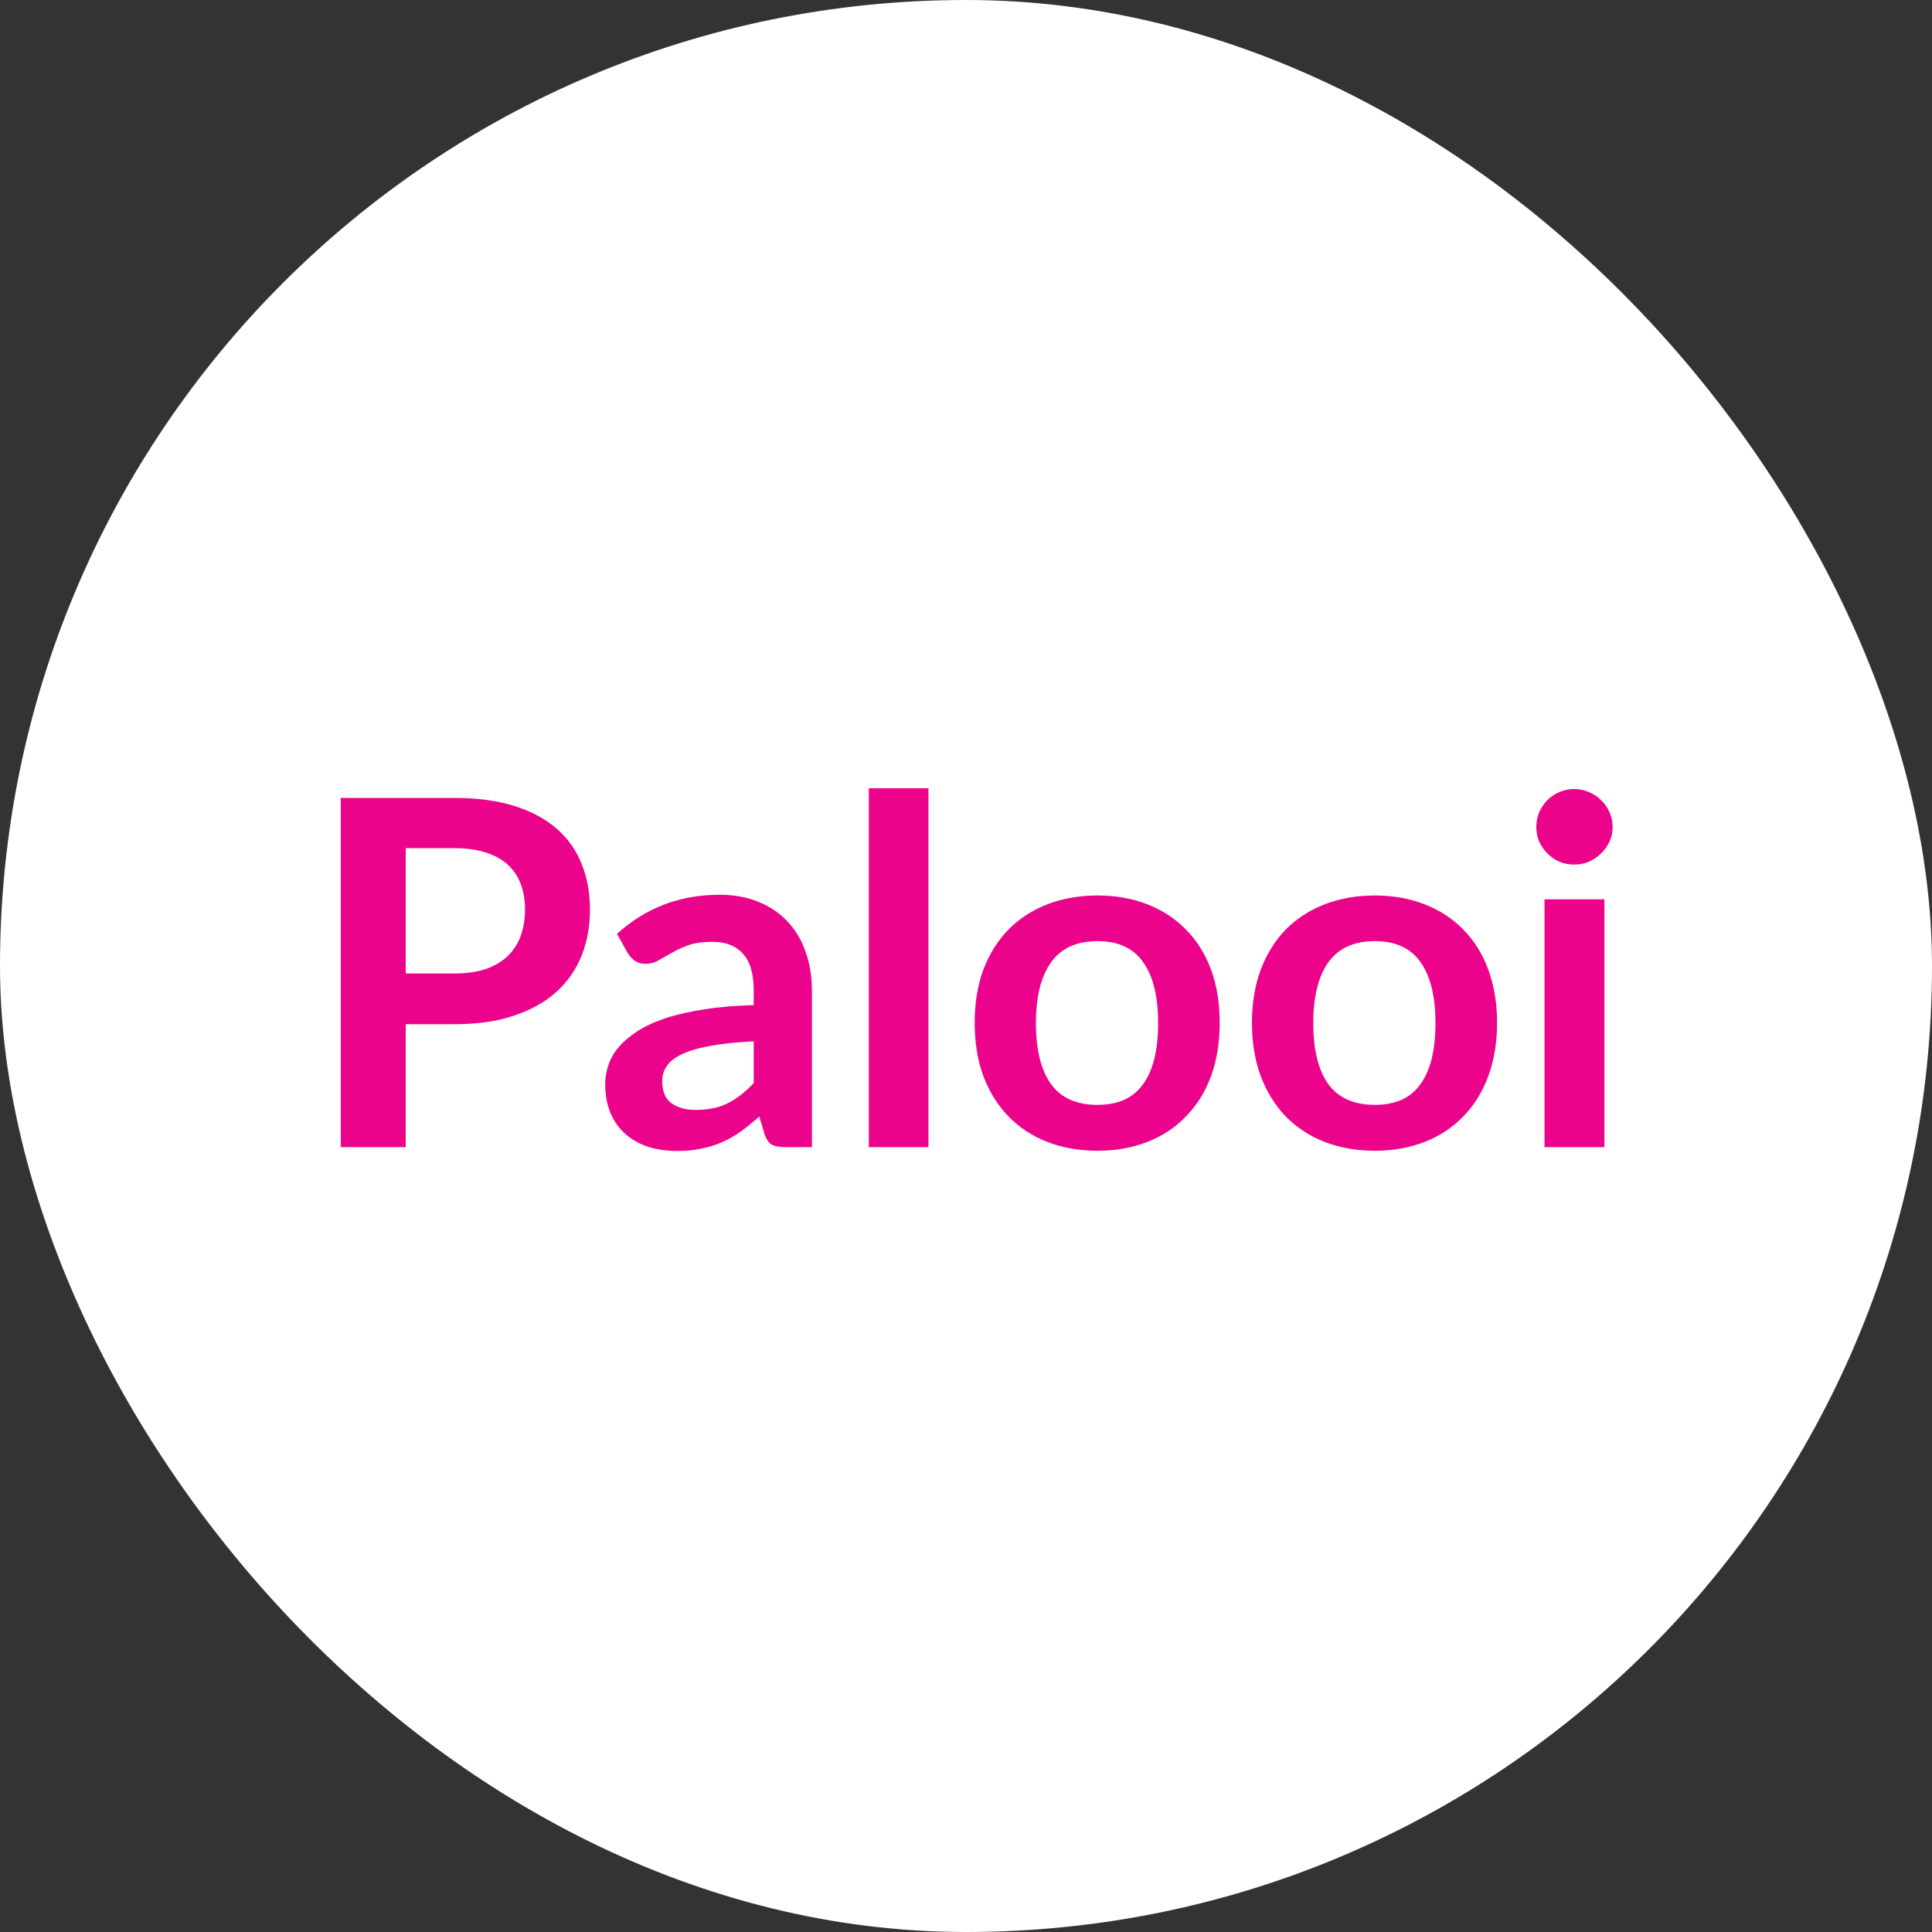 <svg width="16" height="16" viewBox="0 0 16 16" fill="none" xmlns="http://www.w3.org/2000/svg">
<rect x="0" y="0" width="16" height="16" fill="#333333" stroke="none"/>
<rect width="16" height="16" rx="8" fill="white"/>
<path d="M3.762 8.062C3.861 8.062 3.947 8.05 4.02 8.026C4.093 8.001 4.154 7.965 4.202 7.92C4.251 7.873 4.288 7.817 4.312 7.752C4.336 7.685 4.348 7.611 4.348 7.53C4.348 7.453 4.336 7.383 4.312 7.32C4.288 7.257 4.252 7.204 4.204 7.16C4.156 7.116 4.095 7.083 4.022 7.06C3.949 7.036 3.862 7.024 3.762 7.024H3.36V8.062H3.762ZM3.762 6.608C3.955 6.608 4.123 6.631 4.264 6.676C4.405 6.721 4.522 6.785 4.614 6.866C4.706 6.947 4.774 7.045 4.818 7.158C4.863 7.271 4.886 7.395 4.886 7.53C4.886 7.67 4.863 7.799 4.816 7.916C4.769 8.032 4.699 8.132 4.606 8.216C4.513 8.3 4.395 8.365 4.254 8.412C4.114 8.459 3.95 8.482 3.762 8.482H3.36V9.5H2.822V6.608H3.762ZM6.242 8.624C6.099 8.631 5.979 8.643 5.882 8.662C5.785 8.679 5.707 8.702 5.648 8.73C5.589 8.758 5.547 8.791 5.522 8.828C5.497 8.865 5.484 8.906 5.484 8.95C5.484 9.037 5.509 9.099 5.56 9.136C5.612 9.173 5.679 9.192 5.762 9.192C5.863 9.192 5.951 9.174 6.024 9.138C6.099 9.101 6.171 9.045 6.242 8.97V8.624ZM5.11 7.734C5.346 7.518 5.63 7.41 5.962 7.41C6.082 7.41 6.189 7.43 6.284 7.47C6.379 7.509 6.459 7.563 6.524 7.634C6.589 7.703 6.639 7.787 6.672 7.884C6.707 7.981 6.724 8.088 6.724 8.204V9.5H6.5C6.453 9.5 6.417 9.493 6.392 9.48C6.367 9.465 6.347 9.437 6.332 9.394L6.288 9.246C6.236 9.293 6.185 9.334 6.136 9.37C6.087 9.405 6.035 9.434 5.982 9.458C5.929 9.482 5.871 9.5 5.81 9.512C5.75 9.525 5.683 9.532 5.61 9.532C5.523 9.532 5.443 9.521 5.37 9.498C5.297 9.474 5.233 9.439 5.18 9.392C5.127 9.345 5.085 9.287 5.056 9.218C5.027 9.149 5.012 9.068 5.012 8.976C5.012 8.924 5.021 8.873 5.038 8.822C5.055 8.77 5.083 8.721 5.122 8.674C5.162 8.627 5.213 8.583 5.276 8.542C5.339 8.501 5.415 8.465 5.506 8.434C5.598 8.403 5.705 8.379 5.826 8.36C5.947 8.34 6.086 8.328 6.242 8.324V8.204C6.242 8.067 6.213 7.965 6.154 7.9C6.095 7.833 6.011 7.8 5.9 7.8C5.82 7.8 5.753 7.809 5.7 7.828C5.648 7.847 5.602 7.868 5.562 7.892C5.522 7.915 5.485 7.935 5.452 7.954C5.42 7.973 5.384 7.982 5.344 7.982C5.309 7.982 5.28 7.973 5.256 7.956C5.232 7.937 5.213 7.916 5.198 7.892L5.11 7.734ZM7.689 6.528V9.5H7.195V6.528H7.689ZM9.089 7.416C9.242 7.416 9.38 7.441 9.504 7.49C9.629 7.539 9.736 7.609 9.823 7.7C9.913 7.791 9.982 7.901 10.03 8.032C10.078 8.163 10.101 8.309 10.101 8.47C10.101 8.633 10.078 8.779 10.03 8.91C9.982 9.041 9.913 9.152 9.823 9.244C9.736 9.336 9.629 9.407 9.504 9.456C9.38 9.505 9.242 9.53 9.089 9.53C8.936 9.53 8.797 9.505 8.671 9.456C8.546 9.407 8.439 9.336 8.35 9.244C8.261 9.152 8.193 9.041 8.143 8.91C8.095 8.779 8.072 8.633 8.072 8.47C8.072 8.309 8.095 8.163 8.143 8.032C8.193 7.901 8.261 7.791 8.35 7.7C8.439 7.609 8.546 7.539 8.671 7.49C8.797 7.441 8.936 7.416 9.089 7.416ZM9.089 9.15C9.26 9.15 9.386 9.093 9.467 8.978C9.55 8.863 9.591 8.695 9.591 8.474C9.591 8.253 9.55 8.084 9.467 7.968C9.386 7.852 9.26 7.794 9.089 7.794C8.916 7.794 8.787 7.853 8.704 7.97C8.621 8.086 8.579 8.254 8.579 8.474C8.579 8.694 8.621 8.862 8.704 8.978C8.787 9.093 8.916 9.15 9.089 9.15ZM11.386 7.416C11.538 7.416 11.676 7.441 11.8 7.49C11.926 7.539 12.032 7.609 12.12 7.7C12.21 7.791 12.278 7.901 12.326 8.032C12.374 8.163 12.398 8.309 12.398 8.47C12.398 8.633 12.374 8.779 12.326 8.91C12.278 9.041 12.21 9.152 12.12 9.244C12.032 9.336 11.926 9.407 11.8 9.456C11.676 9.505 11.538 9.53 11.386 9.53C11.233 9.53 11.094 9.505 10.968 9.456C10.843 9.407 10.736 9.336 10.646 9.244C10.558 9.152 10.49 9.041 10.44 8.91C10.392 8.779 10.368 8.633 10.368 8.47C10.368 8.309 10.392 8.163 10.44 8.032C10.49 7.901 10.558 7.791 10.646 7.7C10.736 7.609 10.843 7.539 10.968 7.49C11.094 7.441 11.233 7.416 11.386 7.416ZM11.386 9.15C11.557 9.15 11.683 9.093 11.764 8.978C11.847 8.863 11.888 8.695 11.888 8.474C11.888 8.253 11.847 8.084 11.764 7.968C11.683 7.852 11.557 7.794 11.386 7.794C11.213 7.794 11.084 7.853 11 7.97C10.918 8.086 10.876 8.254 10.876 8.474C10.876 8.694 10.918 8.862 11 8.978C11.084 9.093 11.213 9.15 11.386 9.15ZM13.287 7.448V9.5H12.791V7.448H13.287ZM13.355 6.85C13.355 6.893 13.347 6.933 13.329 6.97C13.312 7.007 13.289 7.04 13.259 7.068C13.231 7.096 13.198 7.119 13.159 7.136C13.121 7.152 13.079 7.16 13.035 7.16C12.993 7.16 12.952 7.152 12.913 7.136C12.876 7.119 12.843 7.096 12.815 7.068C12.787 7.04 12.765 7.007 12.747 6.97C12.731 6.933 12.723 6.893 12.723 6.85C12.723 6.806 12.731 6.765 12.747 6.726C12.765 6.687 12.787 6.654 12.815 6.626C12.843 6.598 12.876 6.576 12.913 6.56C12.952 6.543 12.993 6.534 13.035 6.534C13.079 6.534 13.121 6.543 13.159 6.56C13.198 6.576 13.231 6.598 13.259 6.626C13.289 6.654 13.312 6.687 13.329 6.726C13.347 6.765 13.355 6.806 13.355 6.85Z" fill="#EB038B"/>
</svg>
